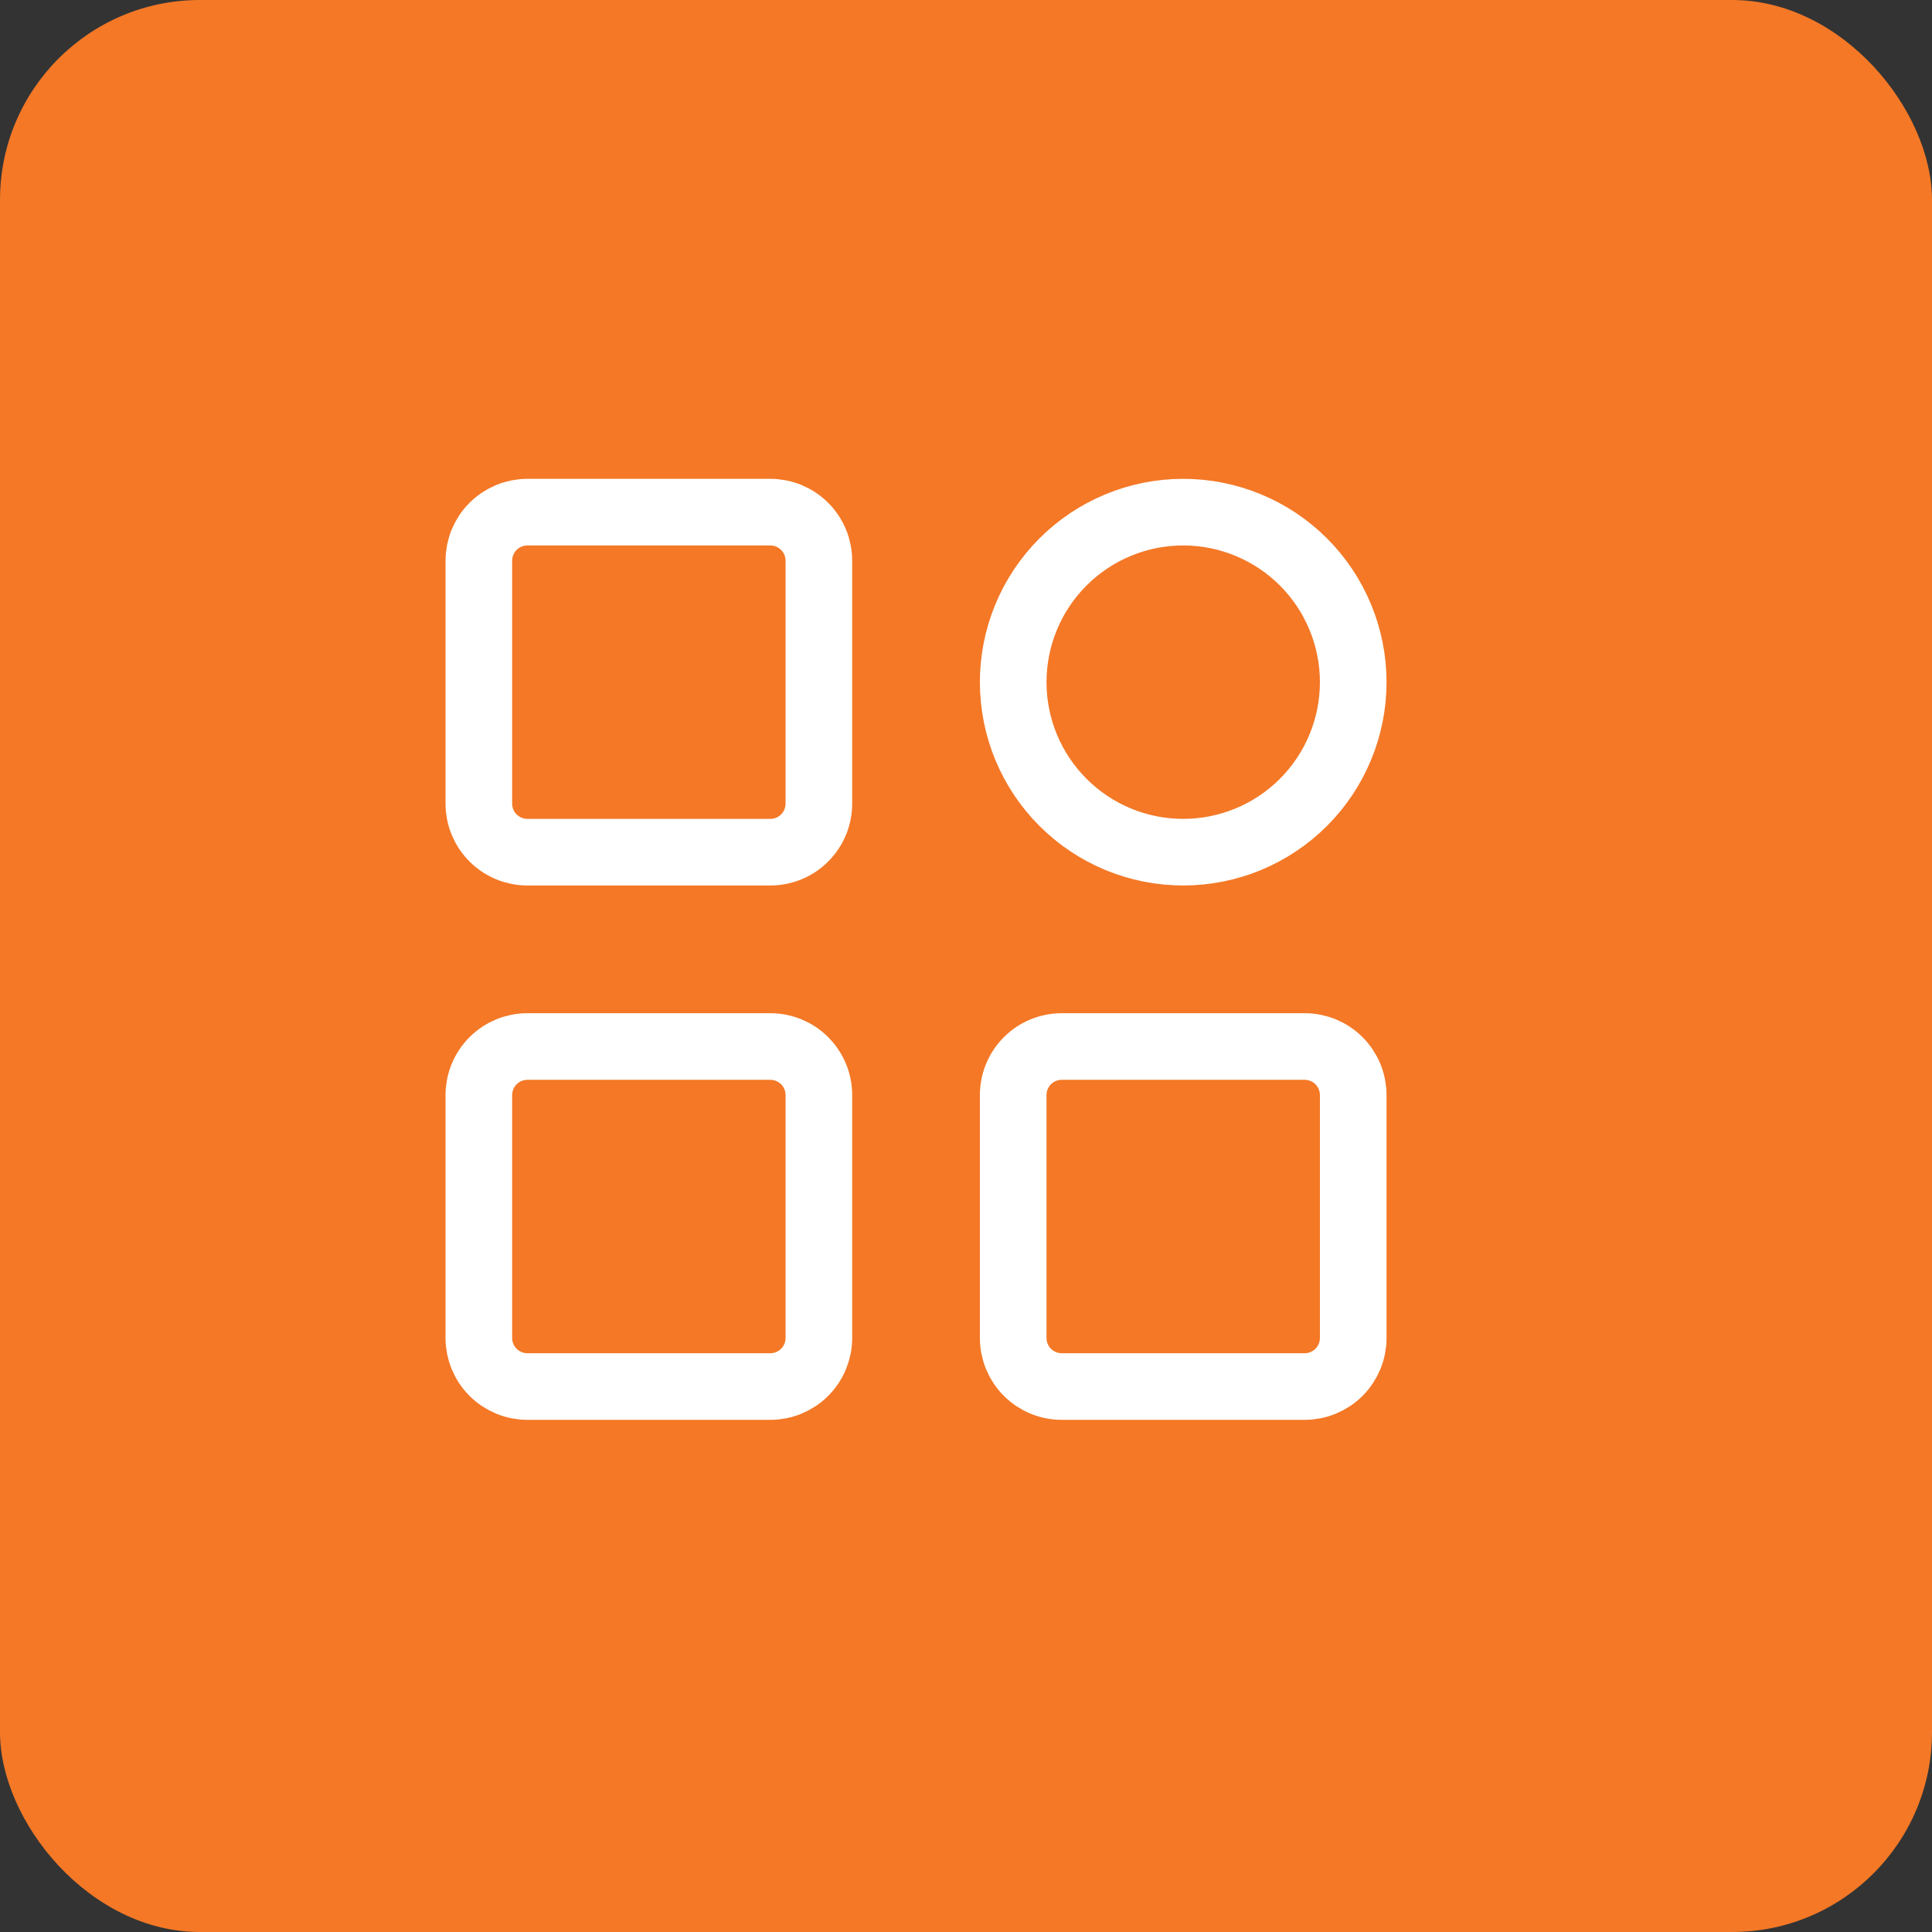 <svg width="58" height="58" viewBox="0 0 58 58" fill="none" xmlns="http://www.w3.org/2000/svg">
<rect x="0" y="0" width="58" height="58" fill="#333333" stroke="none"/>
<rect width="58" height="58" rx="6" fill="#F47826"/>
<path d="M23.125 15.375H15.833C15.447 15.375 15.076 15.529 14.802 15.802C14.529 16.076 14.375 16.447 14.375 16.833V24.125C14.375 24.512 14.529 24.883 14.802 25.156C15.076 25.43 15.447 25.583 15.833 25.583H23.125C23.512 25.583 23.883 25.43 24.156 25.156C24.43 24.883 24.583 24.512 24.583 24.125V16.833C24.583 16.447 24.43 16.076 24.156 15.802C23.883 15.529 23.512 15.375 23.125 15.375ZM23.125 31.417H15.833C15.447 31.417 15.076 31.57 14.802 31.844C14.529 32.117 14.375 32.488 14.375 32.875V40.167C14.375 40.553 14.529 40.924 14.802 41.198C15.076 41.471 15.447 41.625 15.833 41.625H23.125C23.512 41.625 23.883 41.471 24.156 41.198C24.43 40.924 24.583 40.553 24.583 40.167V32.875C24.583 32.488 24.43 32.117 24.156 31.844C23.883 31.57 23.512 31.417 23.125 31.417ZM35.521 25.583C36.191 25.583 36.855 25.451 37.474 25.195C38.093 24.938 38.656 24.562 39.13 24.088C39.604 23.614 39.98 23.052 40.236 22.432C40.493 21.813 40.625 21.149 40.625 20.479C40.625 19.809 40.493 19.145 40.236 18.526C39.98 17.907 39.604 17.344 39.13 16.87C38.656 16.396 38.093 16.02 37.474 15.764C36.855 15.507 36.191 15.375 35.521 15.375C34.167 15.375 32.869 15.913 31.912 16.87C30.954 17.827 30.417 19.125 30.417 20.479C30.417 21.833 30.954 23.131 31.912 24.088C32.869 25.046 34.167 25.583 35.521 25.583ZM39.167 31.417H31.875C31.488 31.417 31.117 31.57 30.844 31.844C30.57 32.117 30.417 32.488 30.417 32.875V40.167C30.417 40.553 30.57 40.924 30.844 41.198C31.117 41.471 31.488 41.625 31.875 41.625H39.167C39.553 41.625 39.924 41.471 40.198 41.198C40.471 40.924 40.625 40.553 40.625 40.167V32.875C40.625 32.488 40.471 32.117 40.198 31.844C39.924 31.57 39.553 31.417 39.167 31.417Z" stroke="white" stroke-width="2" stroke-linejoin="round"/>
</svg>
